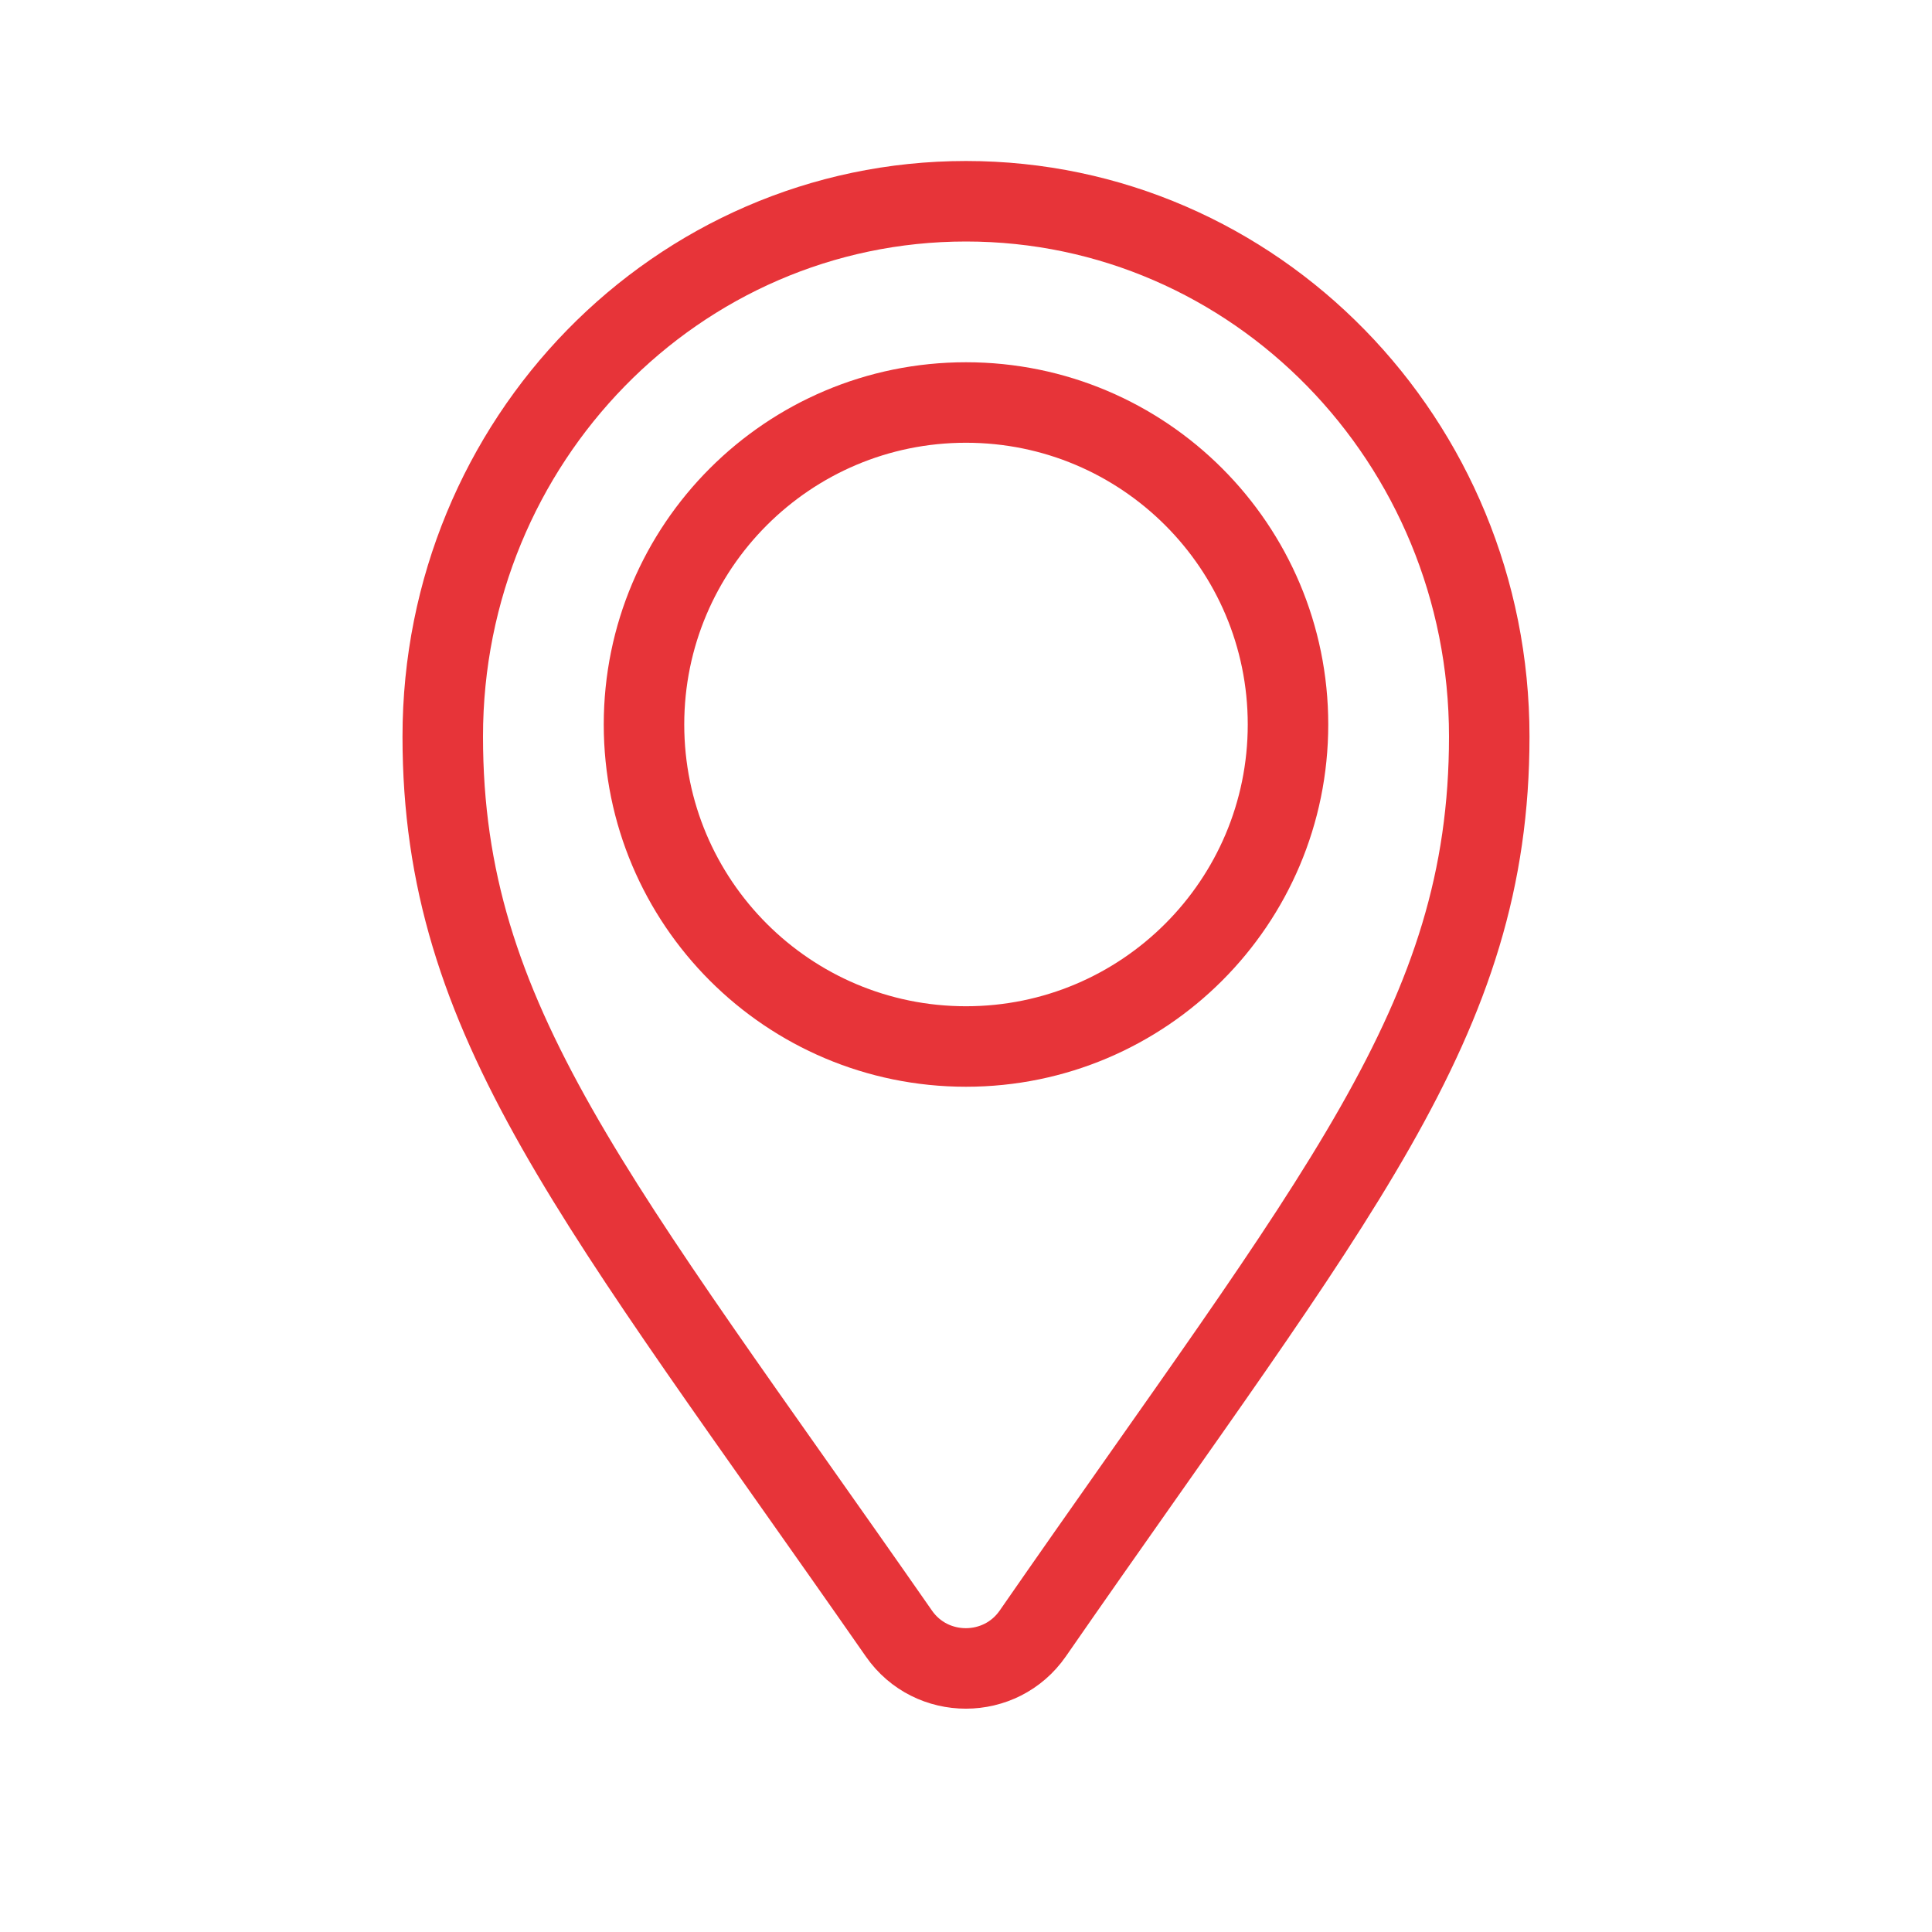<svg width="24" height="24" viewBox="0 0 24 24" fill="none" xmlns="http://www.w3.org/2000/svg">
<path fill-rule="evenodd" clip-rule="evenodd" d="M12.83 20.291C12.429 20.87 11.569 20.871 11.167 20.293C7.389 14.868 5.5 12.688 5.5 9.15C5.5 5.477 8.41 2.5 12 2.5C15.59 2.5 18.5 5.477 18.5 9.15C18.5 12.693 16.61 14.836 12.83 20.291Z" stroke="#E73439" stroke-linecap="round" stroke-linejoin="round"/>
<path d="M16 9C16 11.209 14.209 13 12 13C9.791 13 8 11.209 8 9C8 6.791 9.791 5 12 5C14.209 5 16 6.791 16 9Z" stroke="#E73439" stroke-linecap="round" stroke-linejoin="round"/>
</svg>
